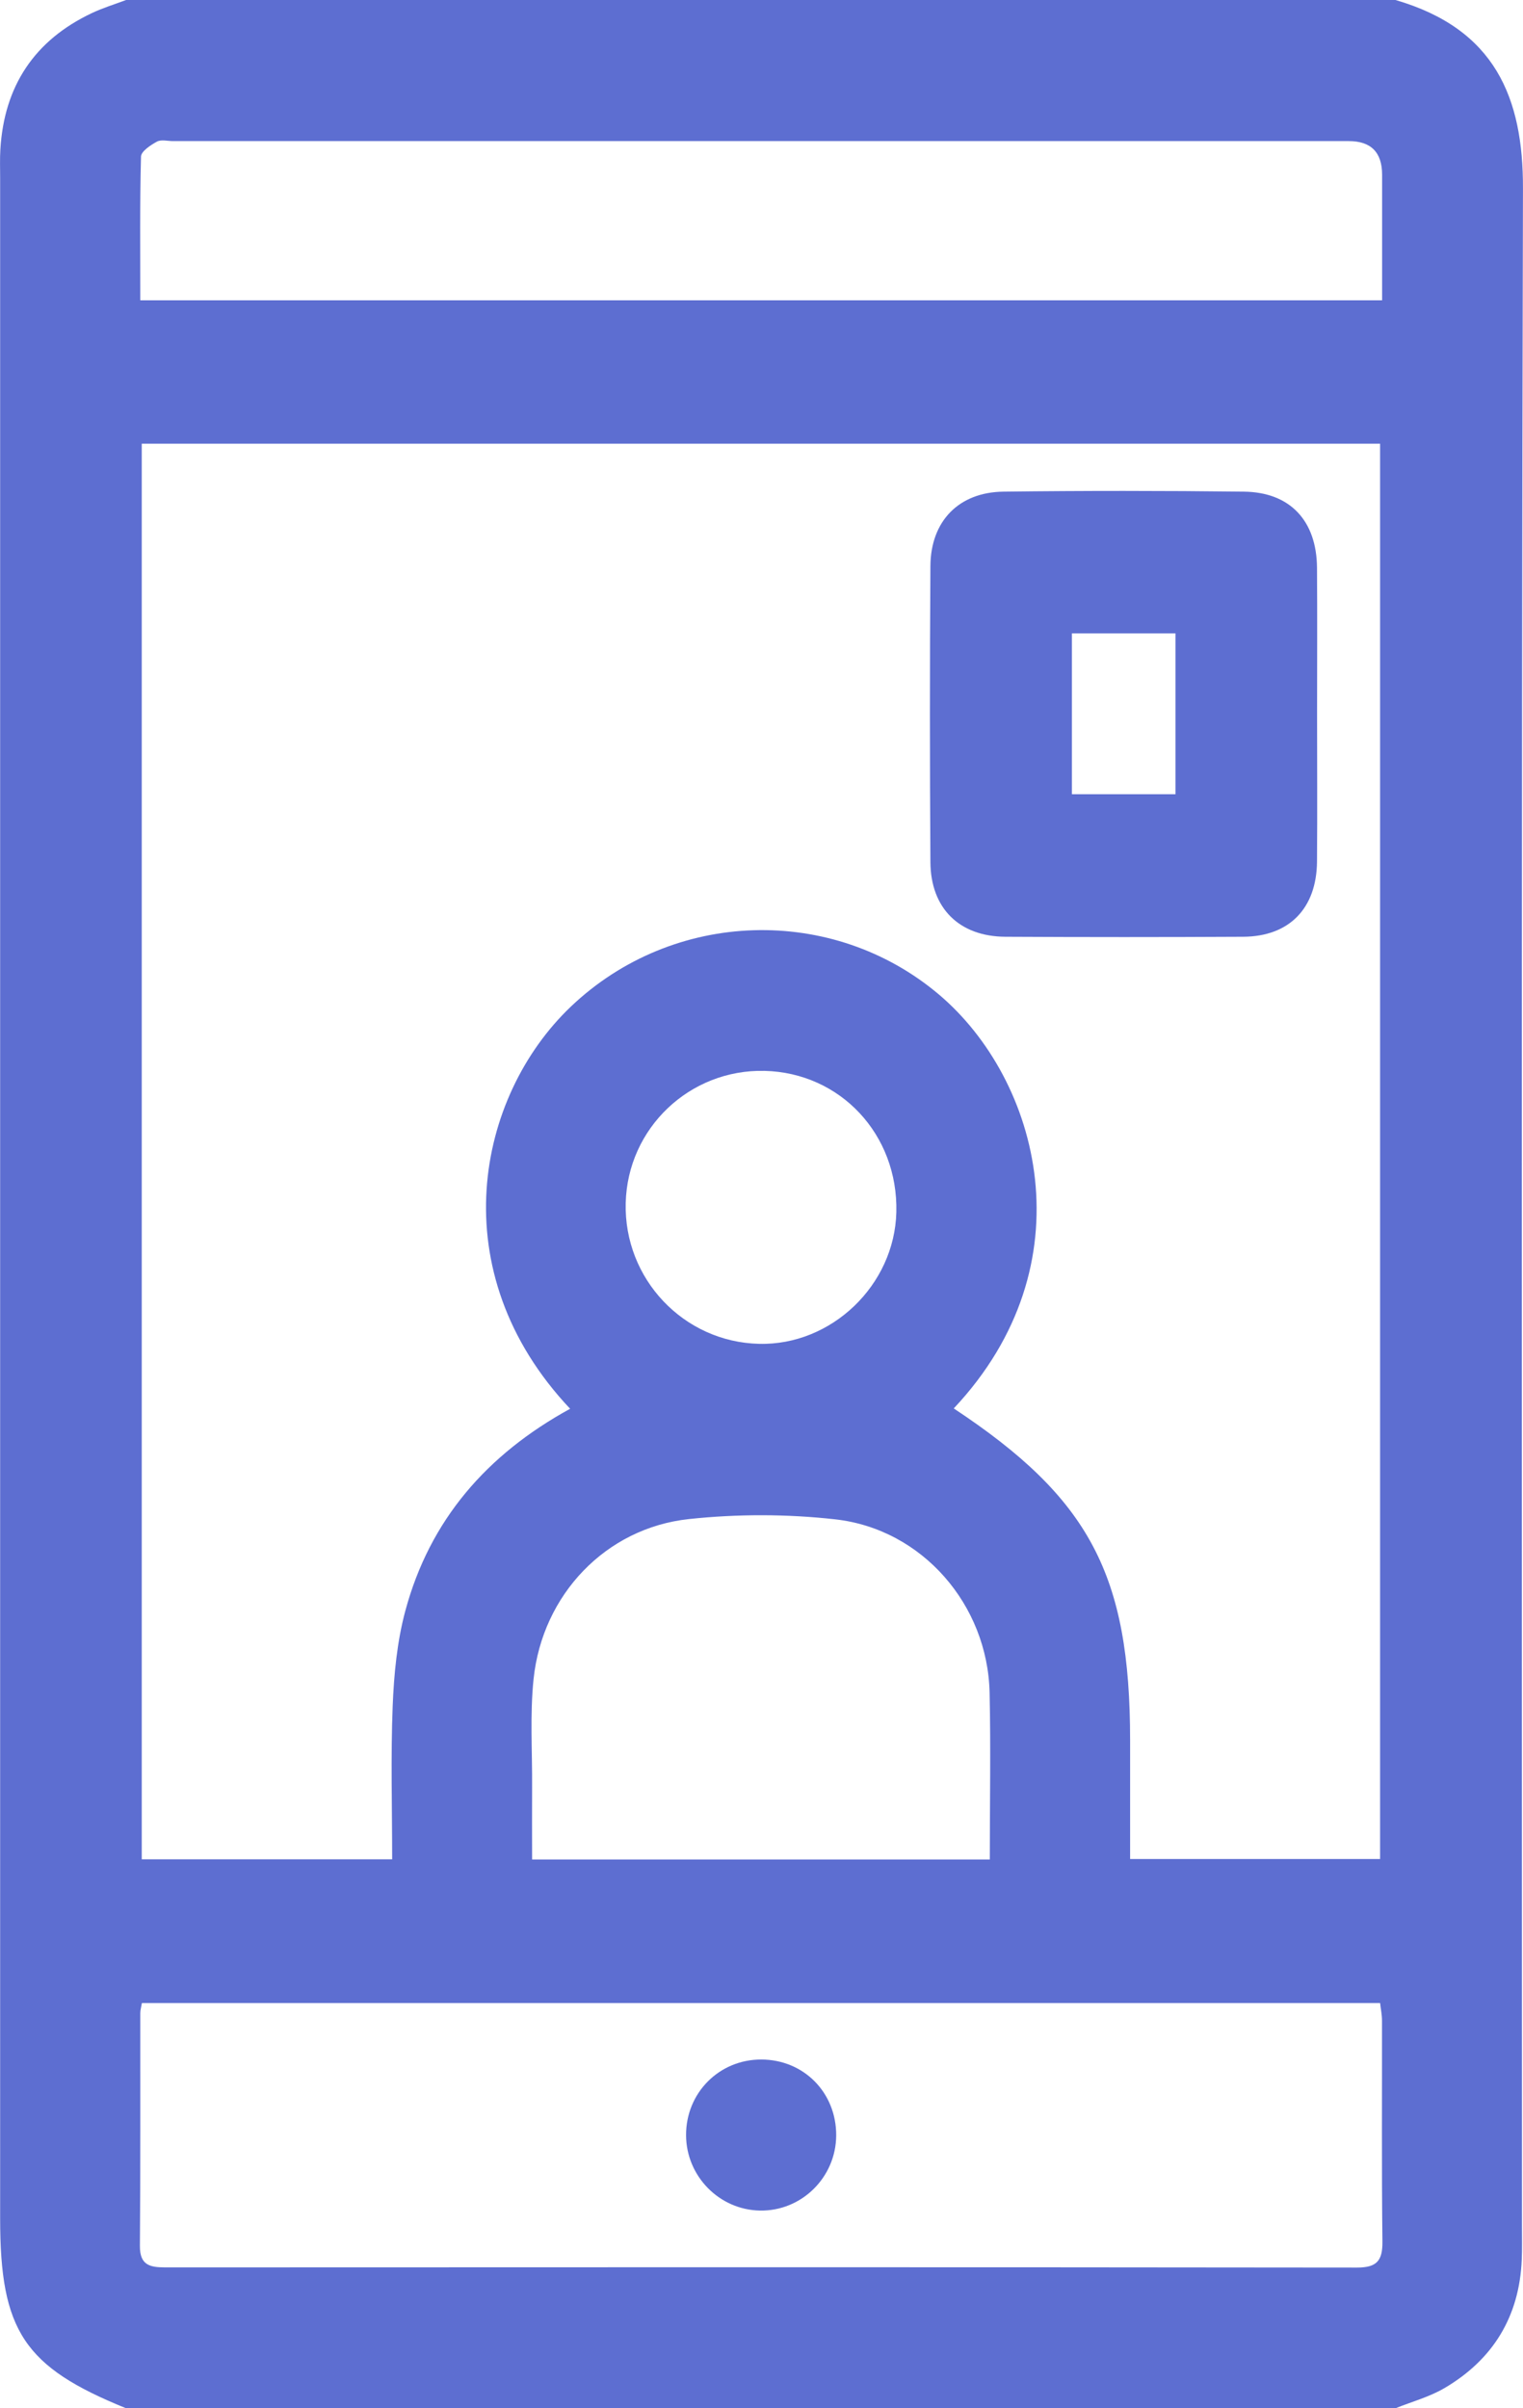 <svg xmlns="http://www.w3.org/2000/svg" width="43" height="68" viewBox="0 0 43 68" fill="none">
  <g clip-path="url(#clip0_290_2657)">
    <path d="M39.401 68H3.562C0.683 66.834 0.004 65.814 0.004 62.648C0.004 43.438 0.004 24.229 0.004 5.019C0.004 4.753 -0.006 4.488 0.01 4.222C0.116 2.428 0.974 1.138 2.589 0.372C2.902 0.223 3.236 0.122 3.56 0C15.506 0 27.454 0 39.4 0C42.21 0.817 43.007 2.756 42.999 5.327C42.949 24.508 42.971 43.69 42.971 62.871C42.971 63.18 42.978 63.491 42.965 63.8C42.898 65.412 42.153 66.624 40.784 67.429C40.358 67.68 39.862 67.813 39.398 68H39.401ZM16.098 39.779C12.437 35.898 13.458 30.955 16.119 28.421C19.012 25.667 23.508 25.541 26.512 28.083C29.351 30.486 30.761 35.691 26.928 39.768C30.759 42.302 31.907 44.462 31.907 49.137C31.907 50.239 31.907 51.343 31.907 52.49H38.965V12.528H4.002V52.499H11.072C11.072 51.033 11.03 49.599 11.087 48.168C11.123 47.269 11.211 46.35 11.443 45.487C12.133 42.916 13.75 41.063 16.098 39.777V39.779ZM4.006 56.557C3.986 56.674 3.961 56.759 3.961 56.842C3.958 59.034 3.968 61.224 3.95 63.415C3.946 63.955 4.227 64.021 4.659 64.021C15.878 64.016 27.098 64.013 38.317 64.026C38.871 64.026 39.037 63.835 39.031 63.293C39.007 61.213 39.023 59.132 39.019 57.052C39.019 56.886 38.983 56.719 38.966 56.558H4.004L4.006 56.557ZM39.022 8.48C39.022 7.269 39.022 6.101 39.022 4.934C39.022 4.301 38.708 3.984 38.081 3.984C27.016 3.984 15.952 3.984 4.886 3.984C4.732 3.984 4.551 3.934 4.431 3.999C4.251 4.097 3.985 4.273 3.981 4.421C3.946 5.764 3.961 7.107 3.961 8.48H39.023H39.022ZM27.946 52.505C27.946 50.883 27.974 49.336 27.94 47.79C27.884 45.313 26.039 43.175 23.584 42.9C22.222 42.747 20.816 42.746 19.452 42.892C17.103 43.143 15.314 45.029 15.065 47.406C14.96 48.413 15.03 49.44 15.023 50.456C15.019 51.132 15.023 51.806 15.023 52.503H27.945L27.946 52.505ZM21.587 30.237C19.471 30.187 17.718 31.854 17.666 33.968C17.612 36.109 19.299 37.893 21.43 37.944C23.477 37.995 25.257 36.287 25.307 34.226C25.36 32.036 23.73 30.289 21.587 30.237Z" fill="#5D6ED1"></path>
    <path d="M37.186 20.144C37.186 21.538 37.195 22.931 37.184 24.326C37.173 25.649 36.401 26.443 35.102 26.45C32.863 26.462 30.624 26.462 28.385 26.45C27.089 26.443 26.277 25.651 26.269 24.343C26.251 21.555 26.25 18.768 26.269 15.98C26.278 14.71 27.074 13.896 28.334 13.882C30.595 13.854 32.855 13.855 35.116 13.882C36.423 13.896 37.173 14.701 37.184 16.03C37.194 17.402 37.186 18.774 37.186 20.146V20.144ZM30.264 17.884V22.425H33.188V17.884H30.264Z" fill="#5D6ED1"></path>
    <path d="M21.495 58.152C22.696 58.155 23.615 59.088 23.609 60.298C23.601 61.482 22.63 62.438 21.456 62.417C20.307 62.397 19.375 61.446 19.37 60.29C19.366 59.095 20.304 58.149 21.495 58.152Z" fill="#5D6ED1"></path>
  </g>
  <defs>
    <clipPath id="clip0_290_2657">
      <rect width="43" height="68" fill="white"></rect>
    </clipPath>
  </defs>
</svg>
